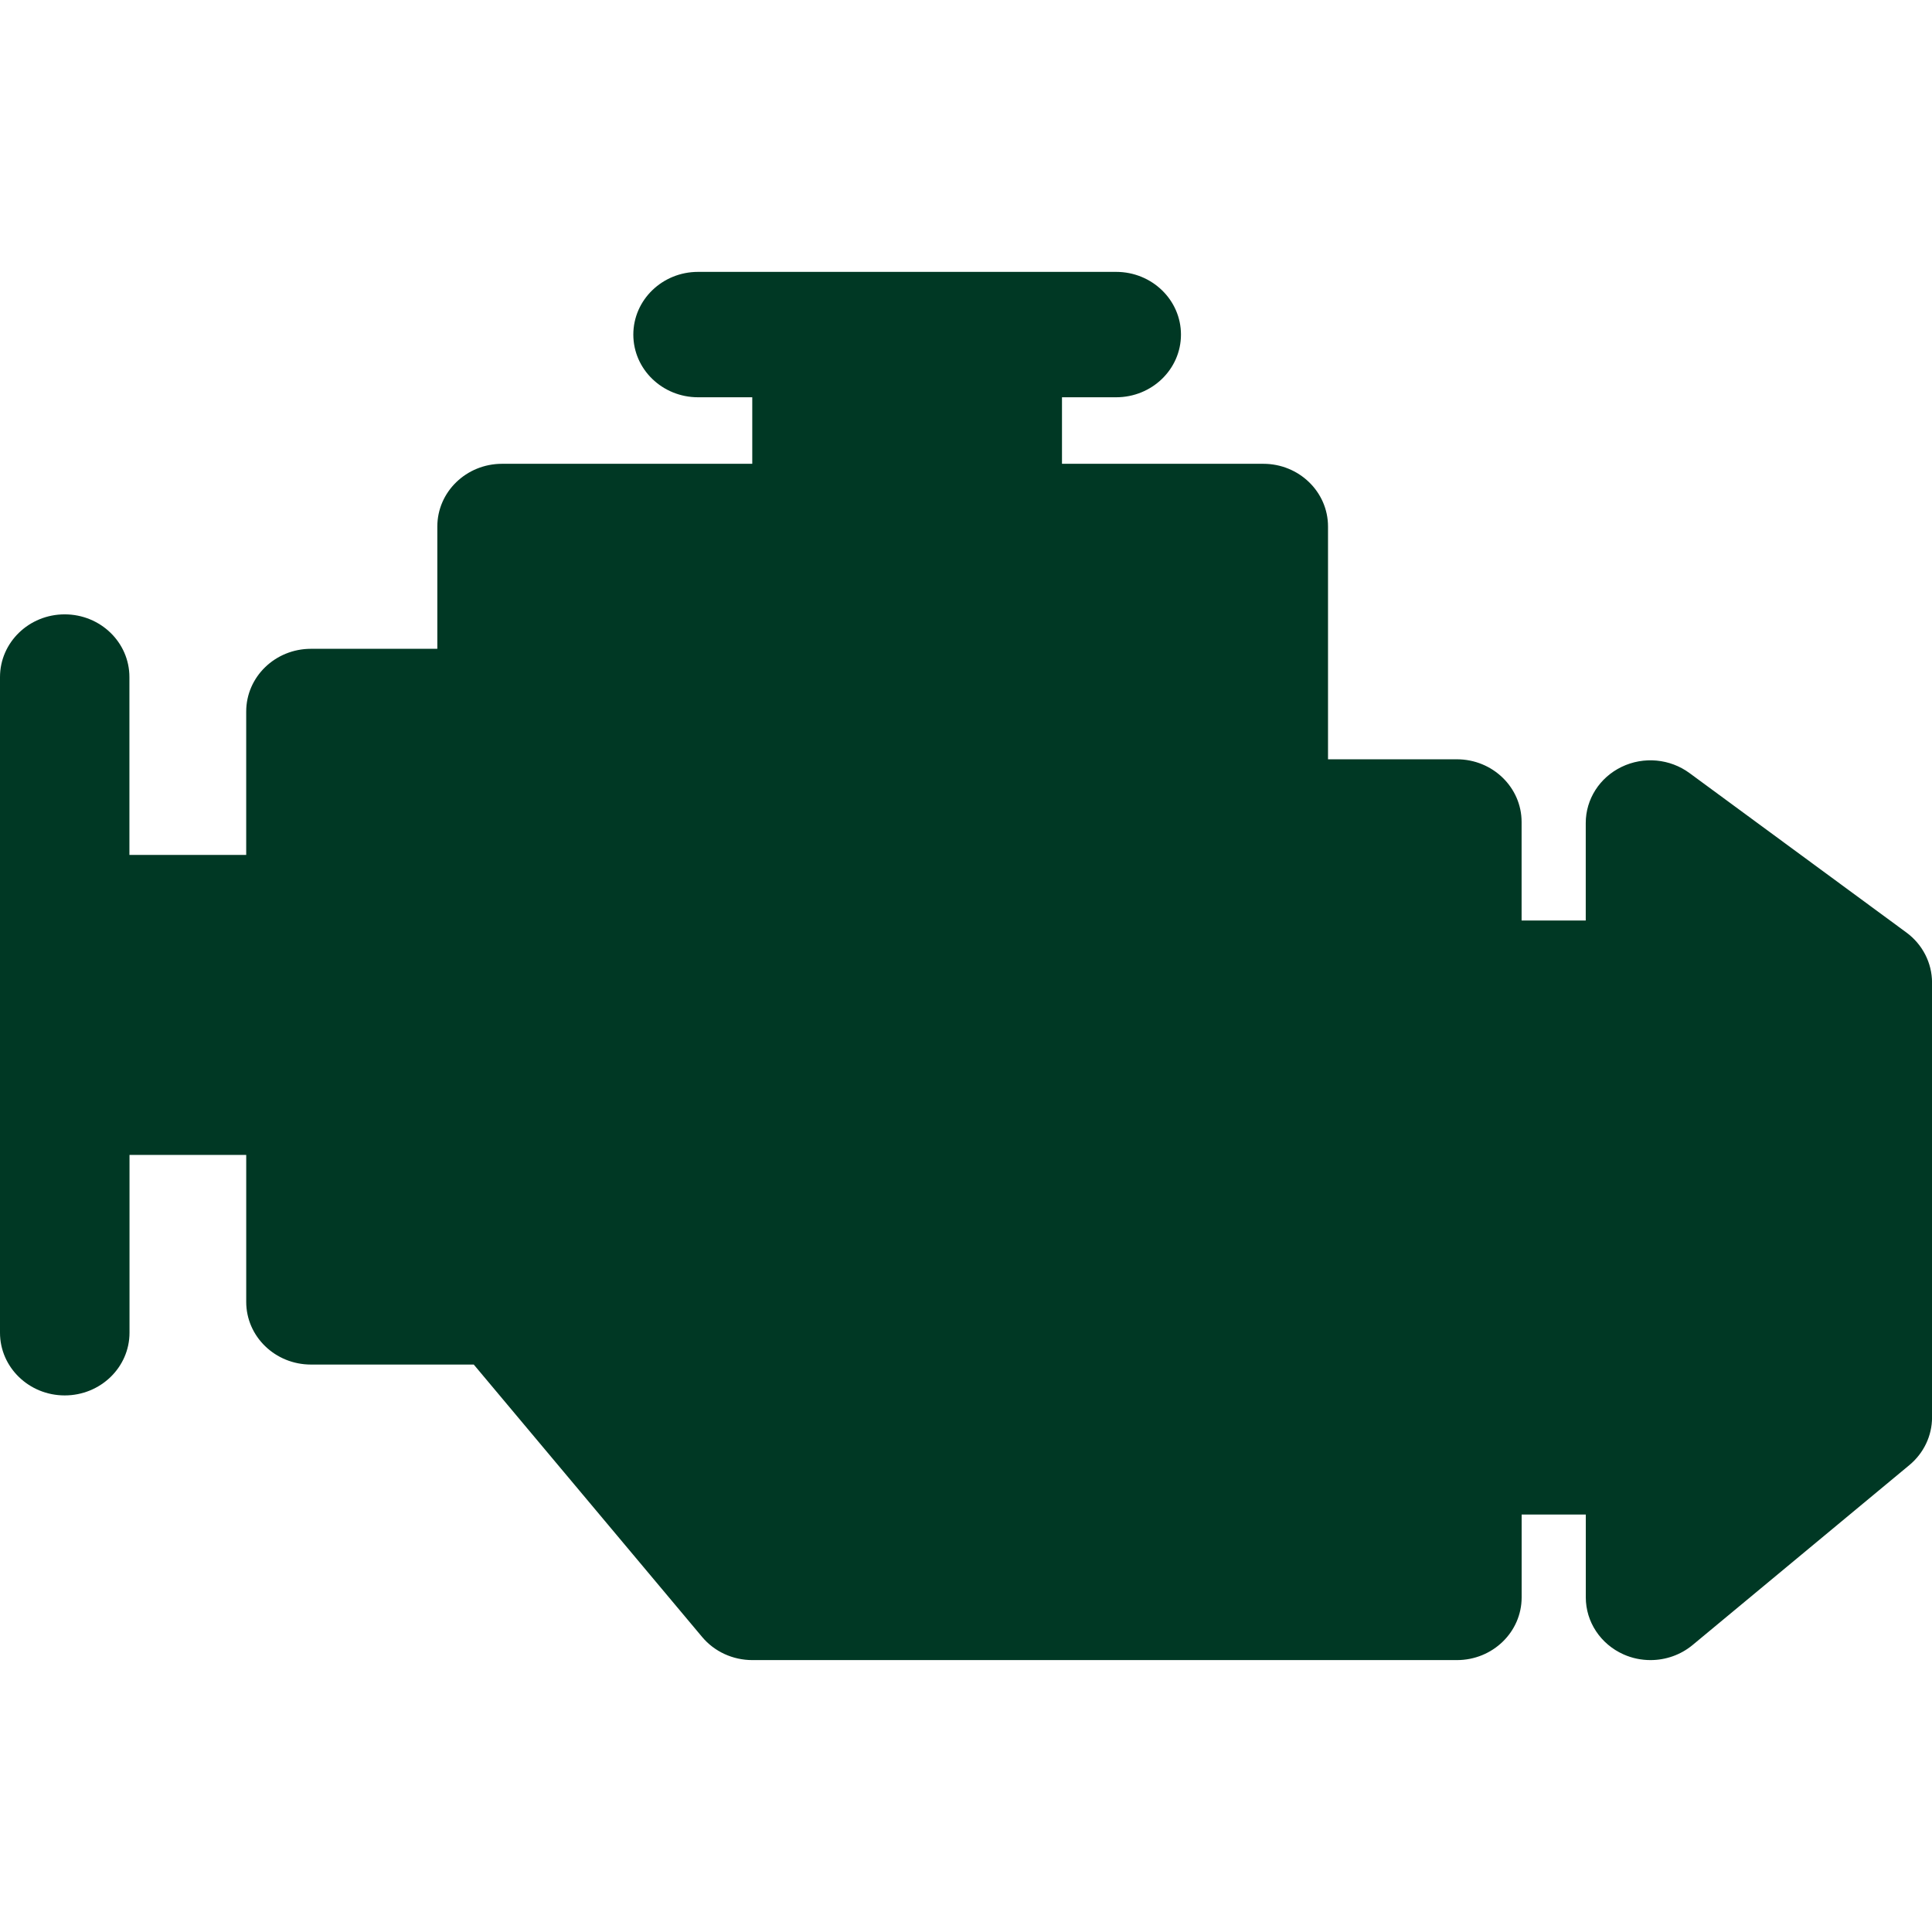 <svg id="a" data-name="Layer 1" xmlns="http://www.w3.org/2000/svg" viewBox="0 0 512 512">
  <defs>
    <style>
      .b {
        fill: #003824;
      }
    </style>
  </defs>
  <path class="b" d="M505.21,247.12l-57.46-42.24c-5.19-3.82-12.15-4.47-18-1.65-5.83,2.81-9.51,8.56-9.51,14.87v25.85h-17v-26.12c0-9.16-7.68-16.61-17.15-16.61h-34.15v-61.69c0-9.18-7.68-16.62-17.15-16.62h-53.35v-17.63h14.36c9.48,0,17.17-7.44,17.17-16.61s-7.68-16.62-17.17-16.62h-110.81c-9.47,0-17.15,7.44-17.15,16.62s7.68,16.61,17.15,16.61h14.37v17.63h-66.31c-9.47,0-17.15,7.44-17.15,16.62v32.41h-33.5c-9.47,0-17.15,7.44-17.15,16.62v38h-30.95v-47.13c0-9.18-7.67-16.62-17.15-16.62S0,170.26,0,179.44v173.75c0,9.16,7.68,16.61,17.15,16.61s17.17-7.44,17.17-16.61v-47.13h30.93v38.95c0,9.18,7.68,16.61,17.15,16.61h43.15l60.51,72.18c3.26,3.9,8.14,6.14,13.32,6.14h186.72c9.47,0,17.15-7.44,17.15-16.62v-21.95h17v21.95c0,6.49,3.9,12.38,9.98,15.1,2.29,1.03,4.74,1.52,7.17,1.52,4.02,0,7.99-1.37,11.16-4l57.46-47.69c3.8-3.17,5.99-7.77,5.99-12.62v-115.28c-.02-5.18-2.52-10.08-6.79-13.22"></path>
</svg>